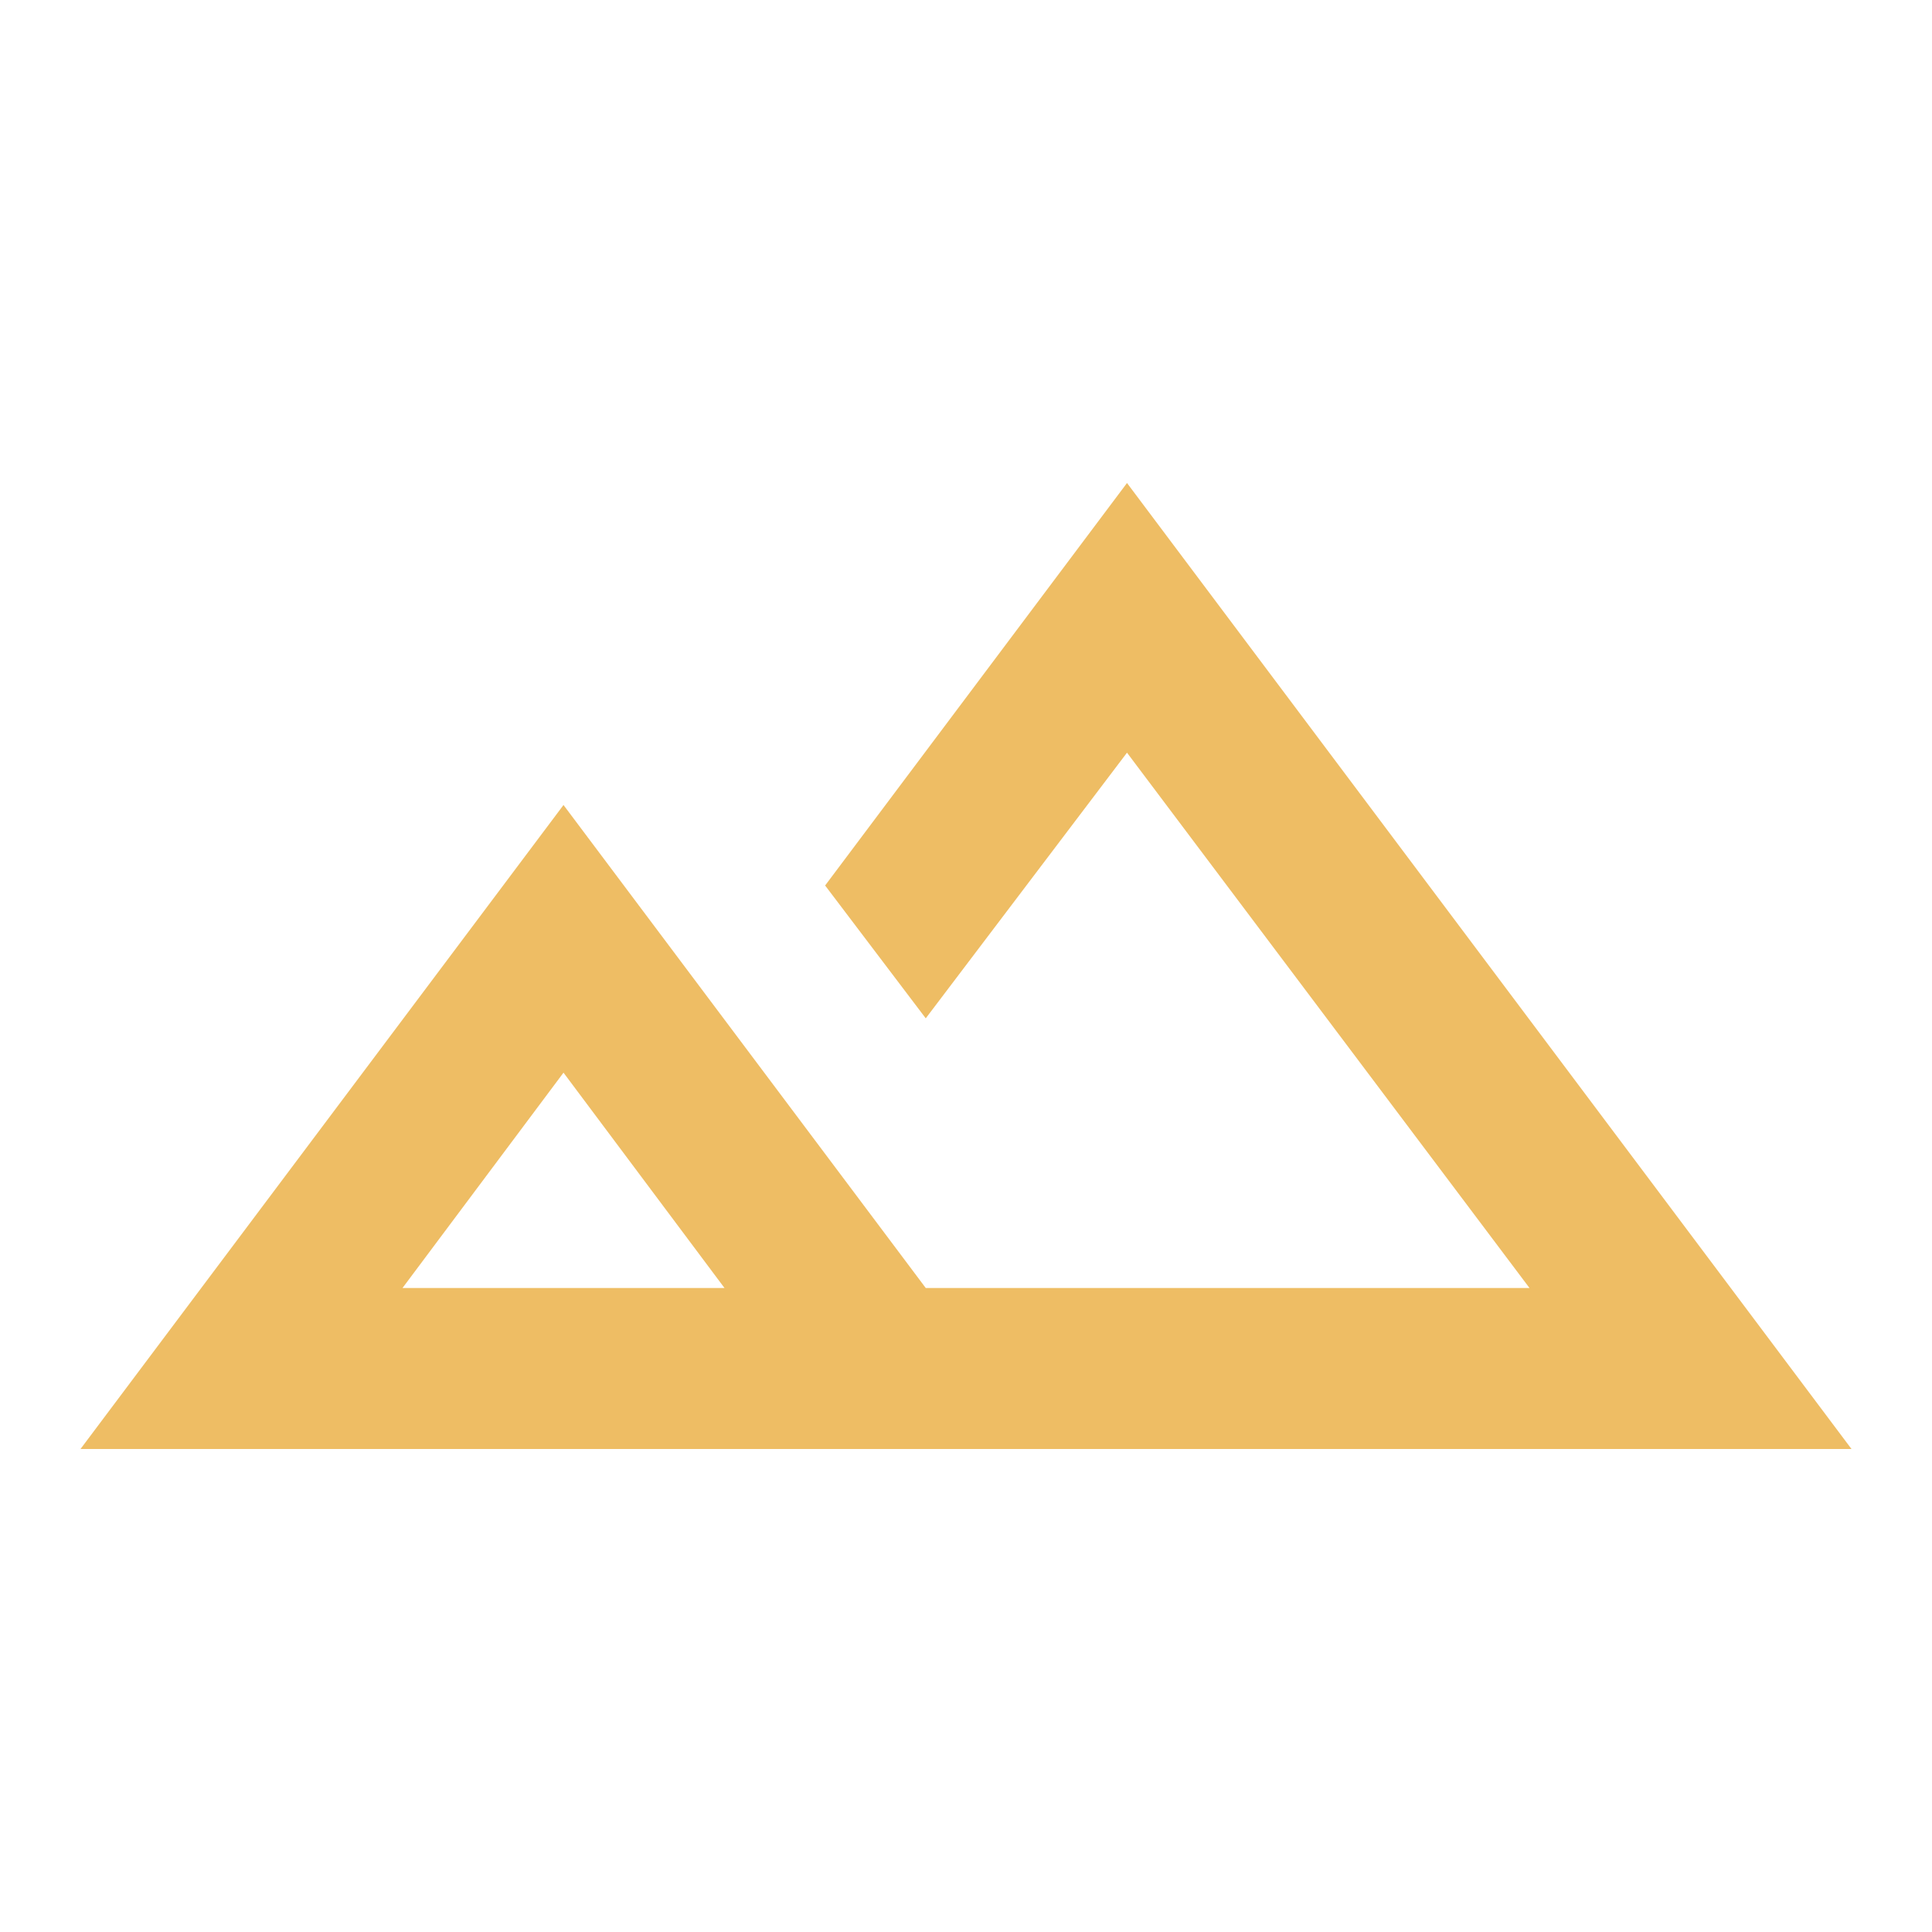 <svg xmlns="http://www.w3.org/2000/svg" height="24px" viewBox="0 -960 960 960" width="24px" fill="#eebd64"><path d="m40-240 240-320 180 240h300L560-586 460-454l-50-66 150-200 360 480H40Zm521-80Zm-361 0h160l-80-107-80 107Zm0 0h160-160Z"/></svg>